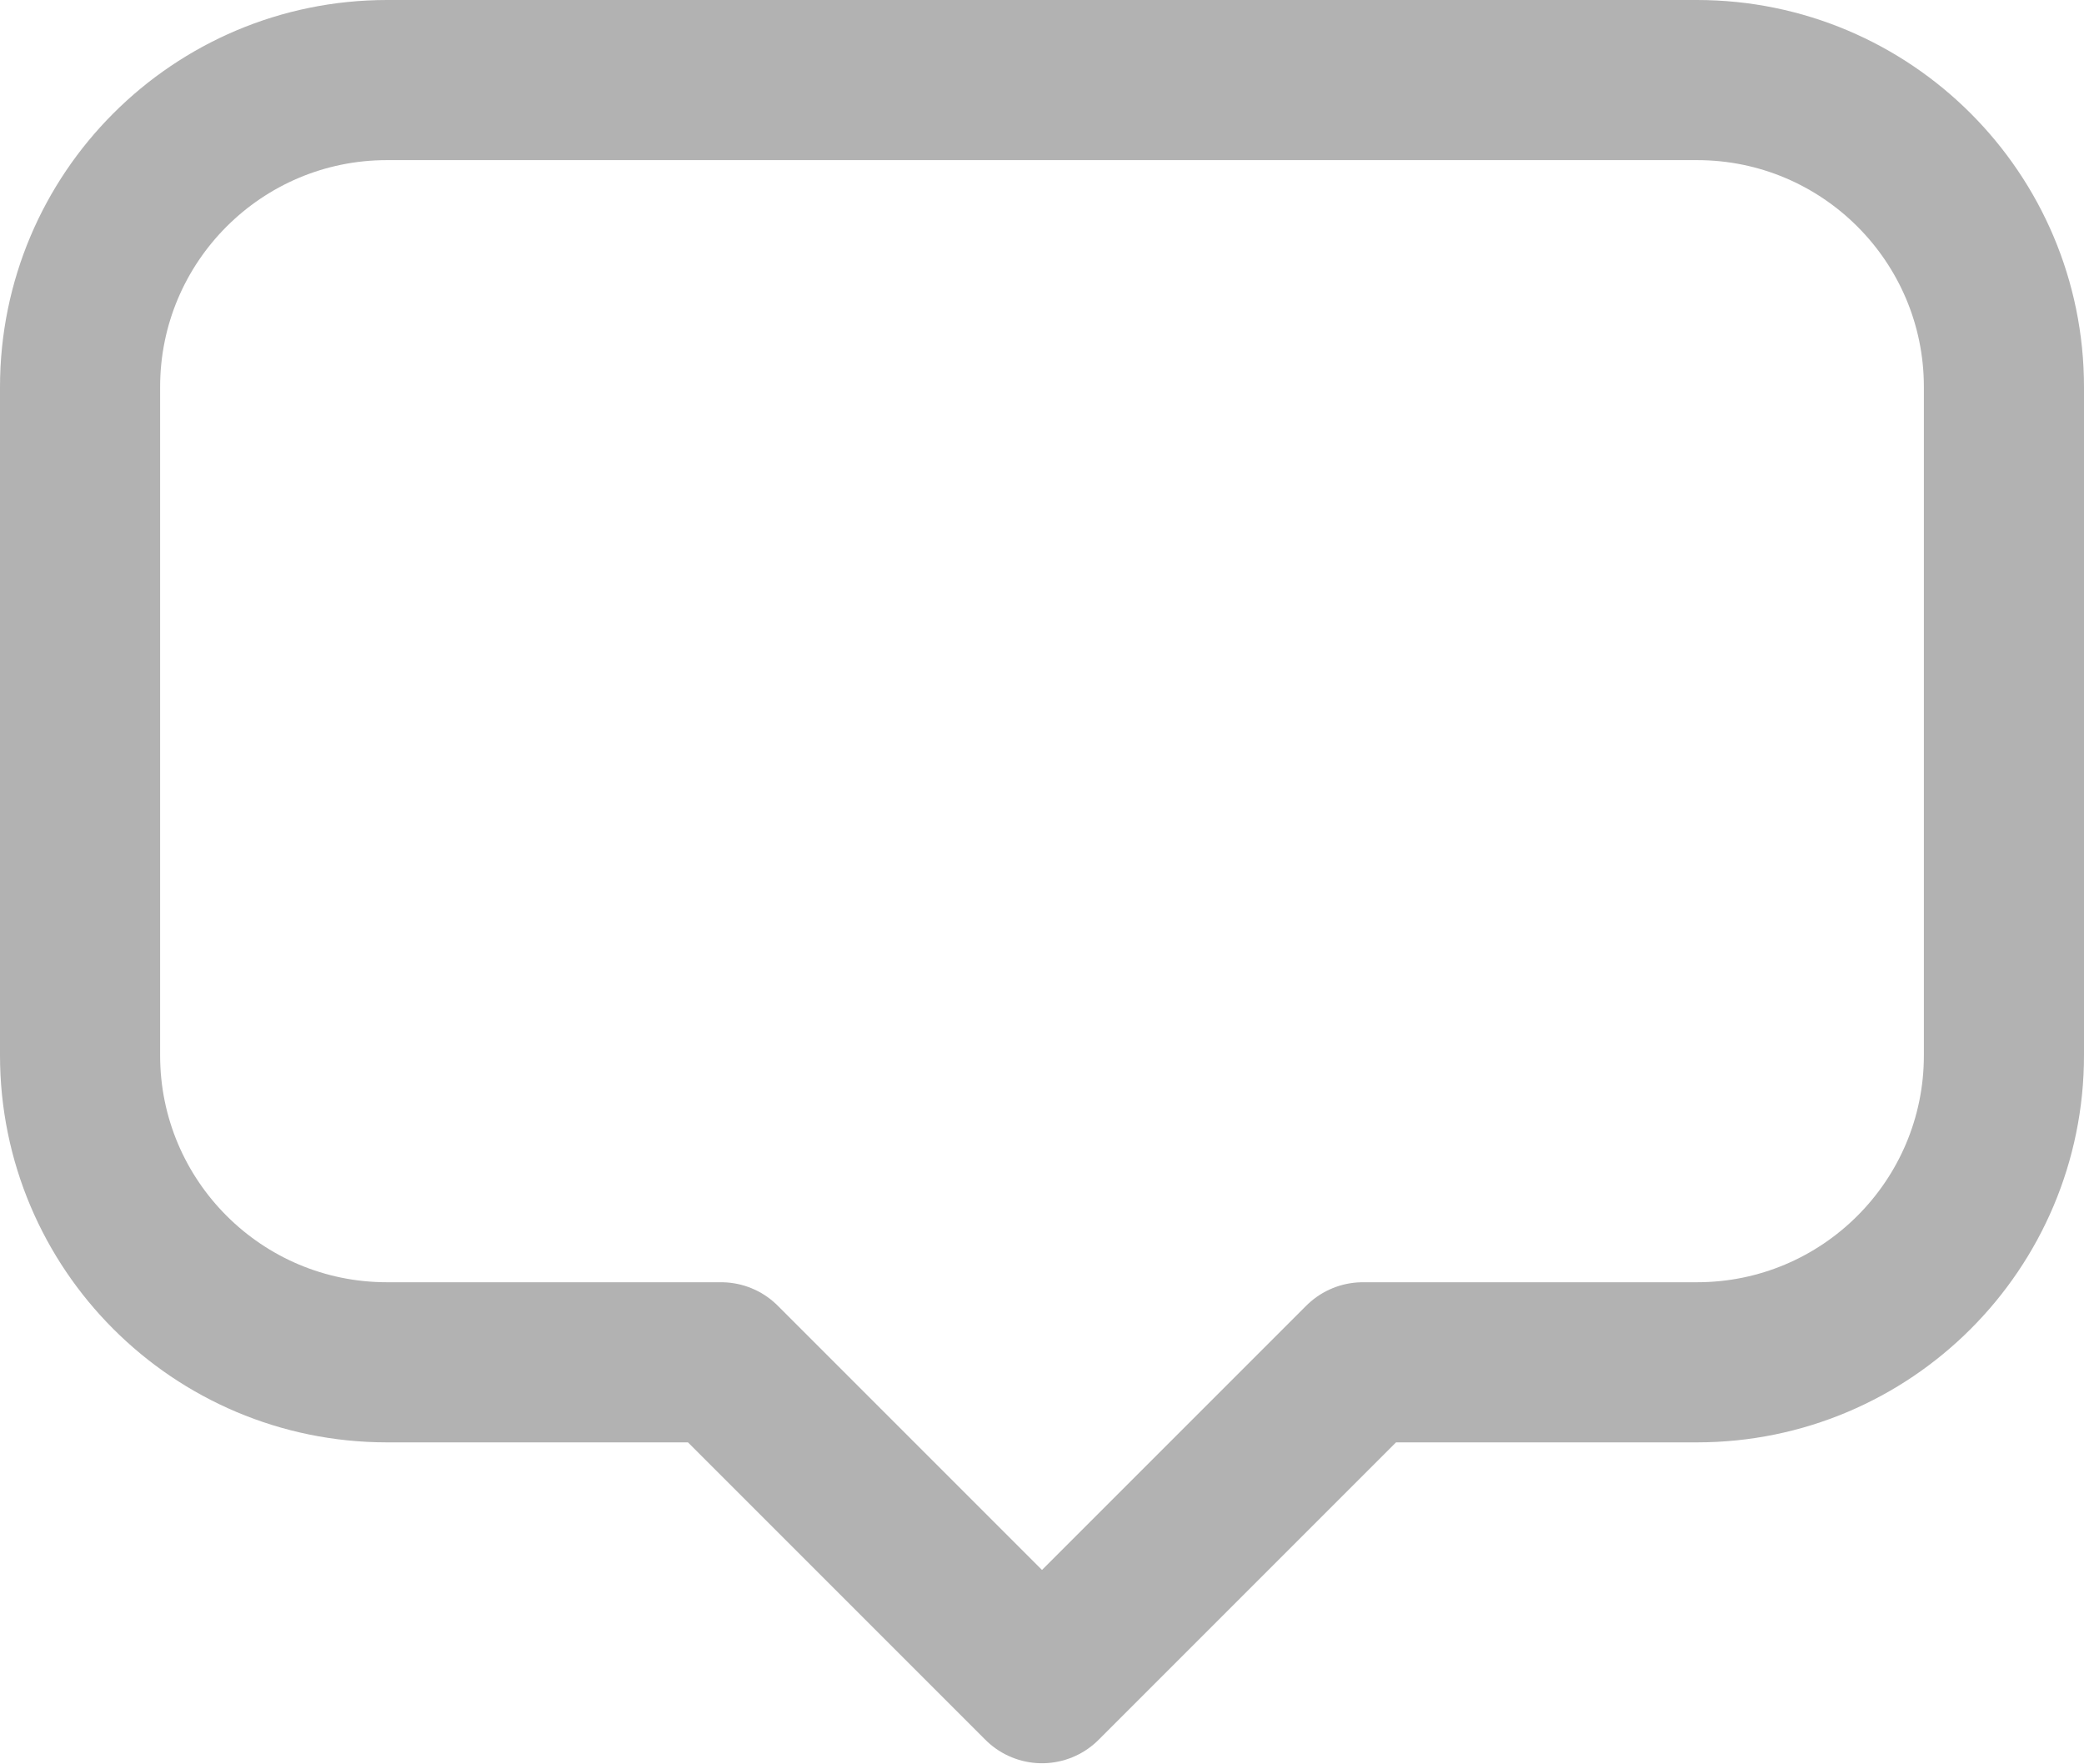 <?xml version="1.0" encoding="UTF-8"?>
<svg id="Capa_2" data-name="Capa 2" xmlns="http://www.w3.org/2000/svg" viewBox="0 0 33.06 27.98">
  <defs>
    <style>
      .cls-1 {
        fill: none;
        stroke: #B2B2B2;
        stroke-linecap: round;
        stroke-linejoin: round;
        stroke-width: 2.54px;
      }
    </style>
  </defs>
  <g id="Capa_1-2" data-name="Capa 1">
    <path class="cls-1" d="M1.27,6.14v10.6c0,2.69,2.18,4.87,4.87,4.87h5.3l5.09,5.09,5.09-5.09h5.3c2.69,0,4.87-2.18,4.87-4.87V6.14c0-2.69-2.18-4.87-4.87-4.87H6.14C3.45,1.27,1.27,3.45,1.27,6.14Z"/>
  </g>
</svg>
